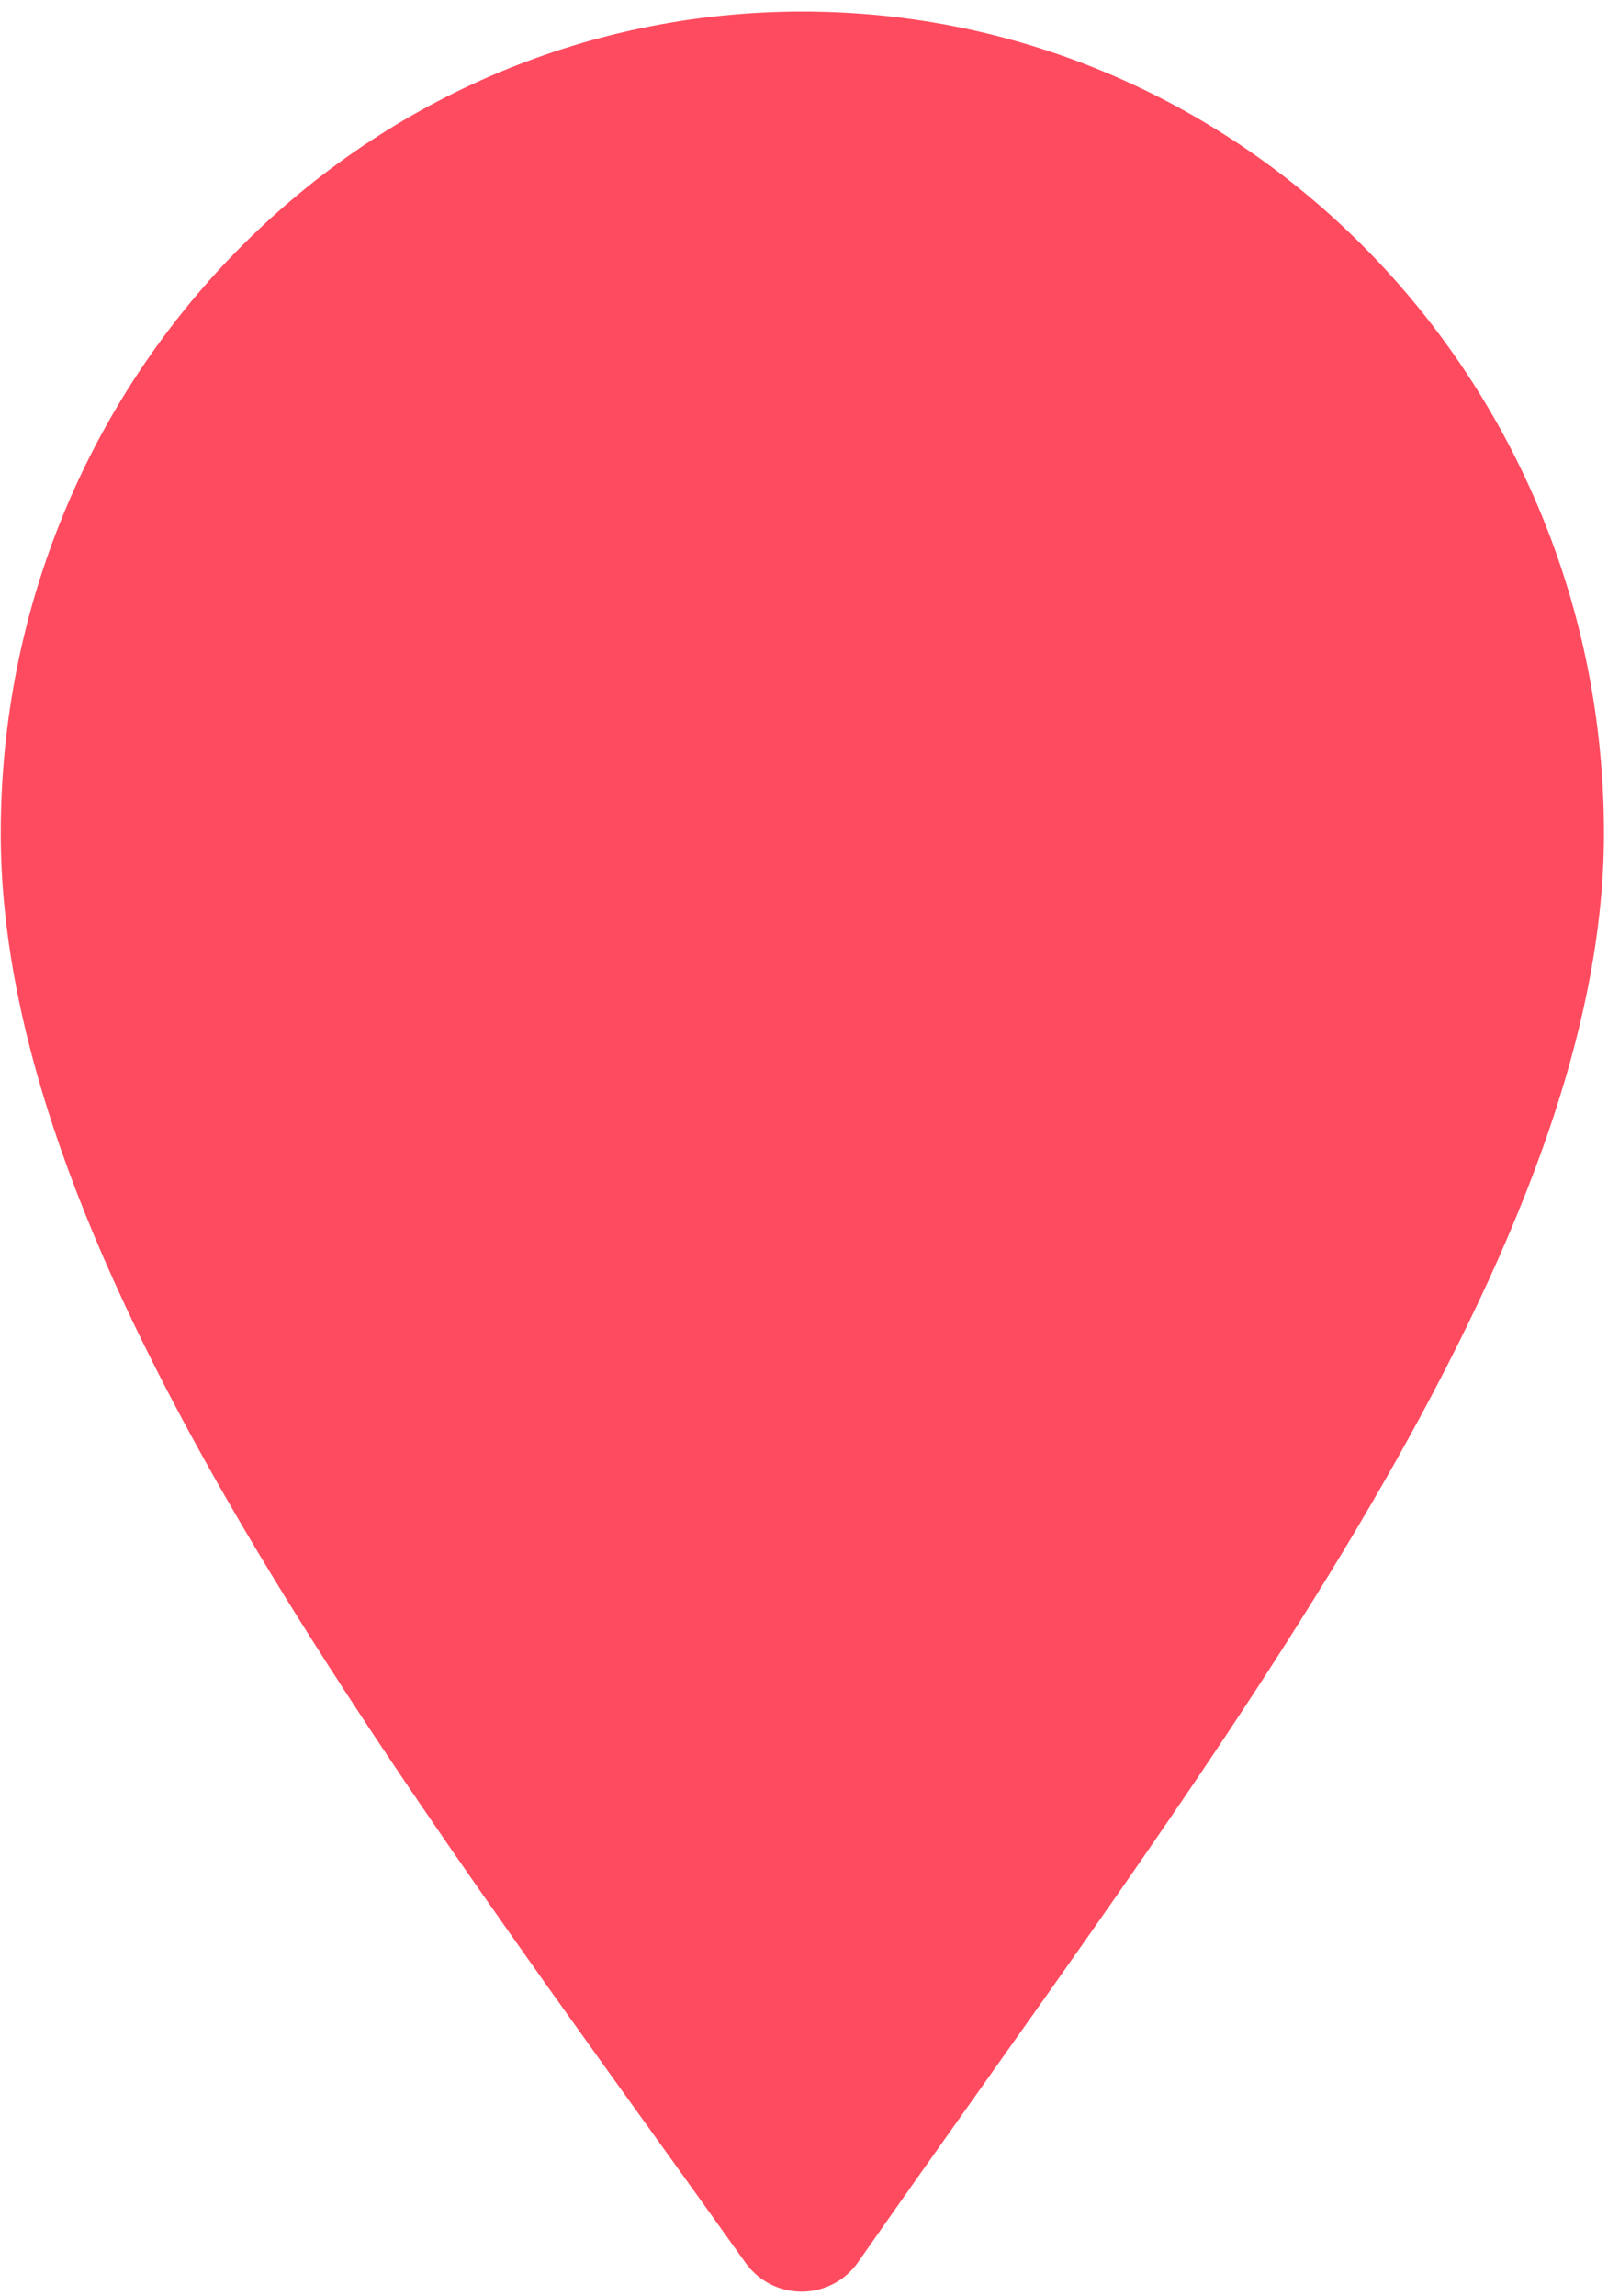 <svg xmlns="http://www.w3.org/2000/svg" width="103" height="147" viewBox="0 0 103 147" fill="none"><path d="M0.047 53.359C0.047 24.298 23.036 0.74 51.394 0.74C79.752 0.74 102.741 24.298 102.741 53.359C102.741 80.867 76.452 114.029 54.979 144.817C53.219 147.341 49.532 147.366 47.745 144.862C25.463 113.633 0.047 80.903 0.047 53.359Z" fill="#FF4B5F"></path></svg>